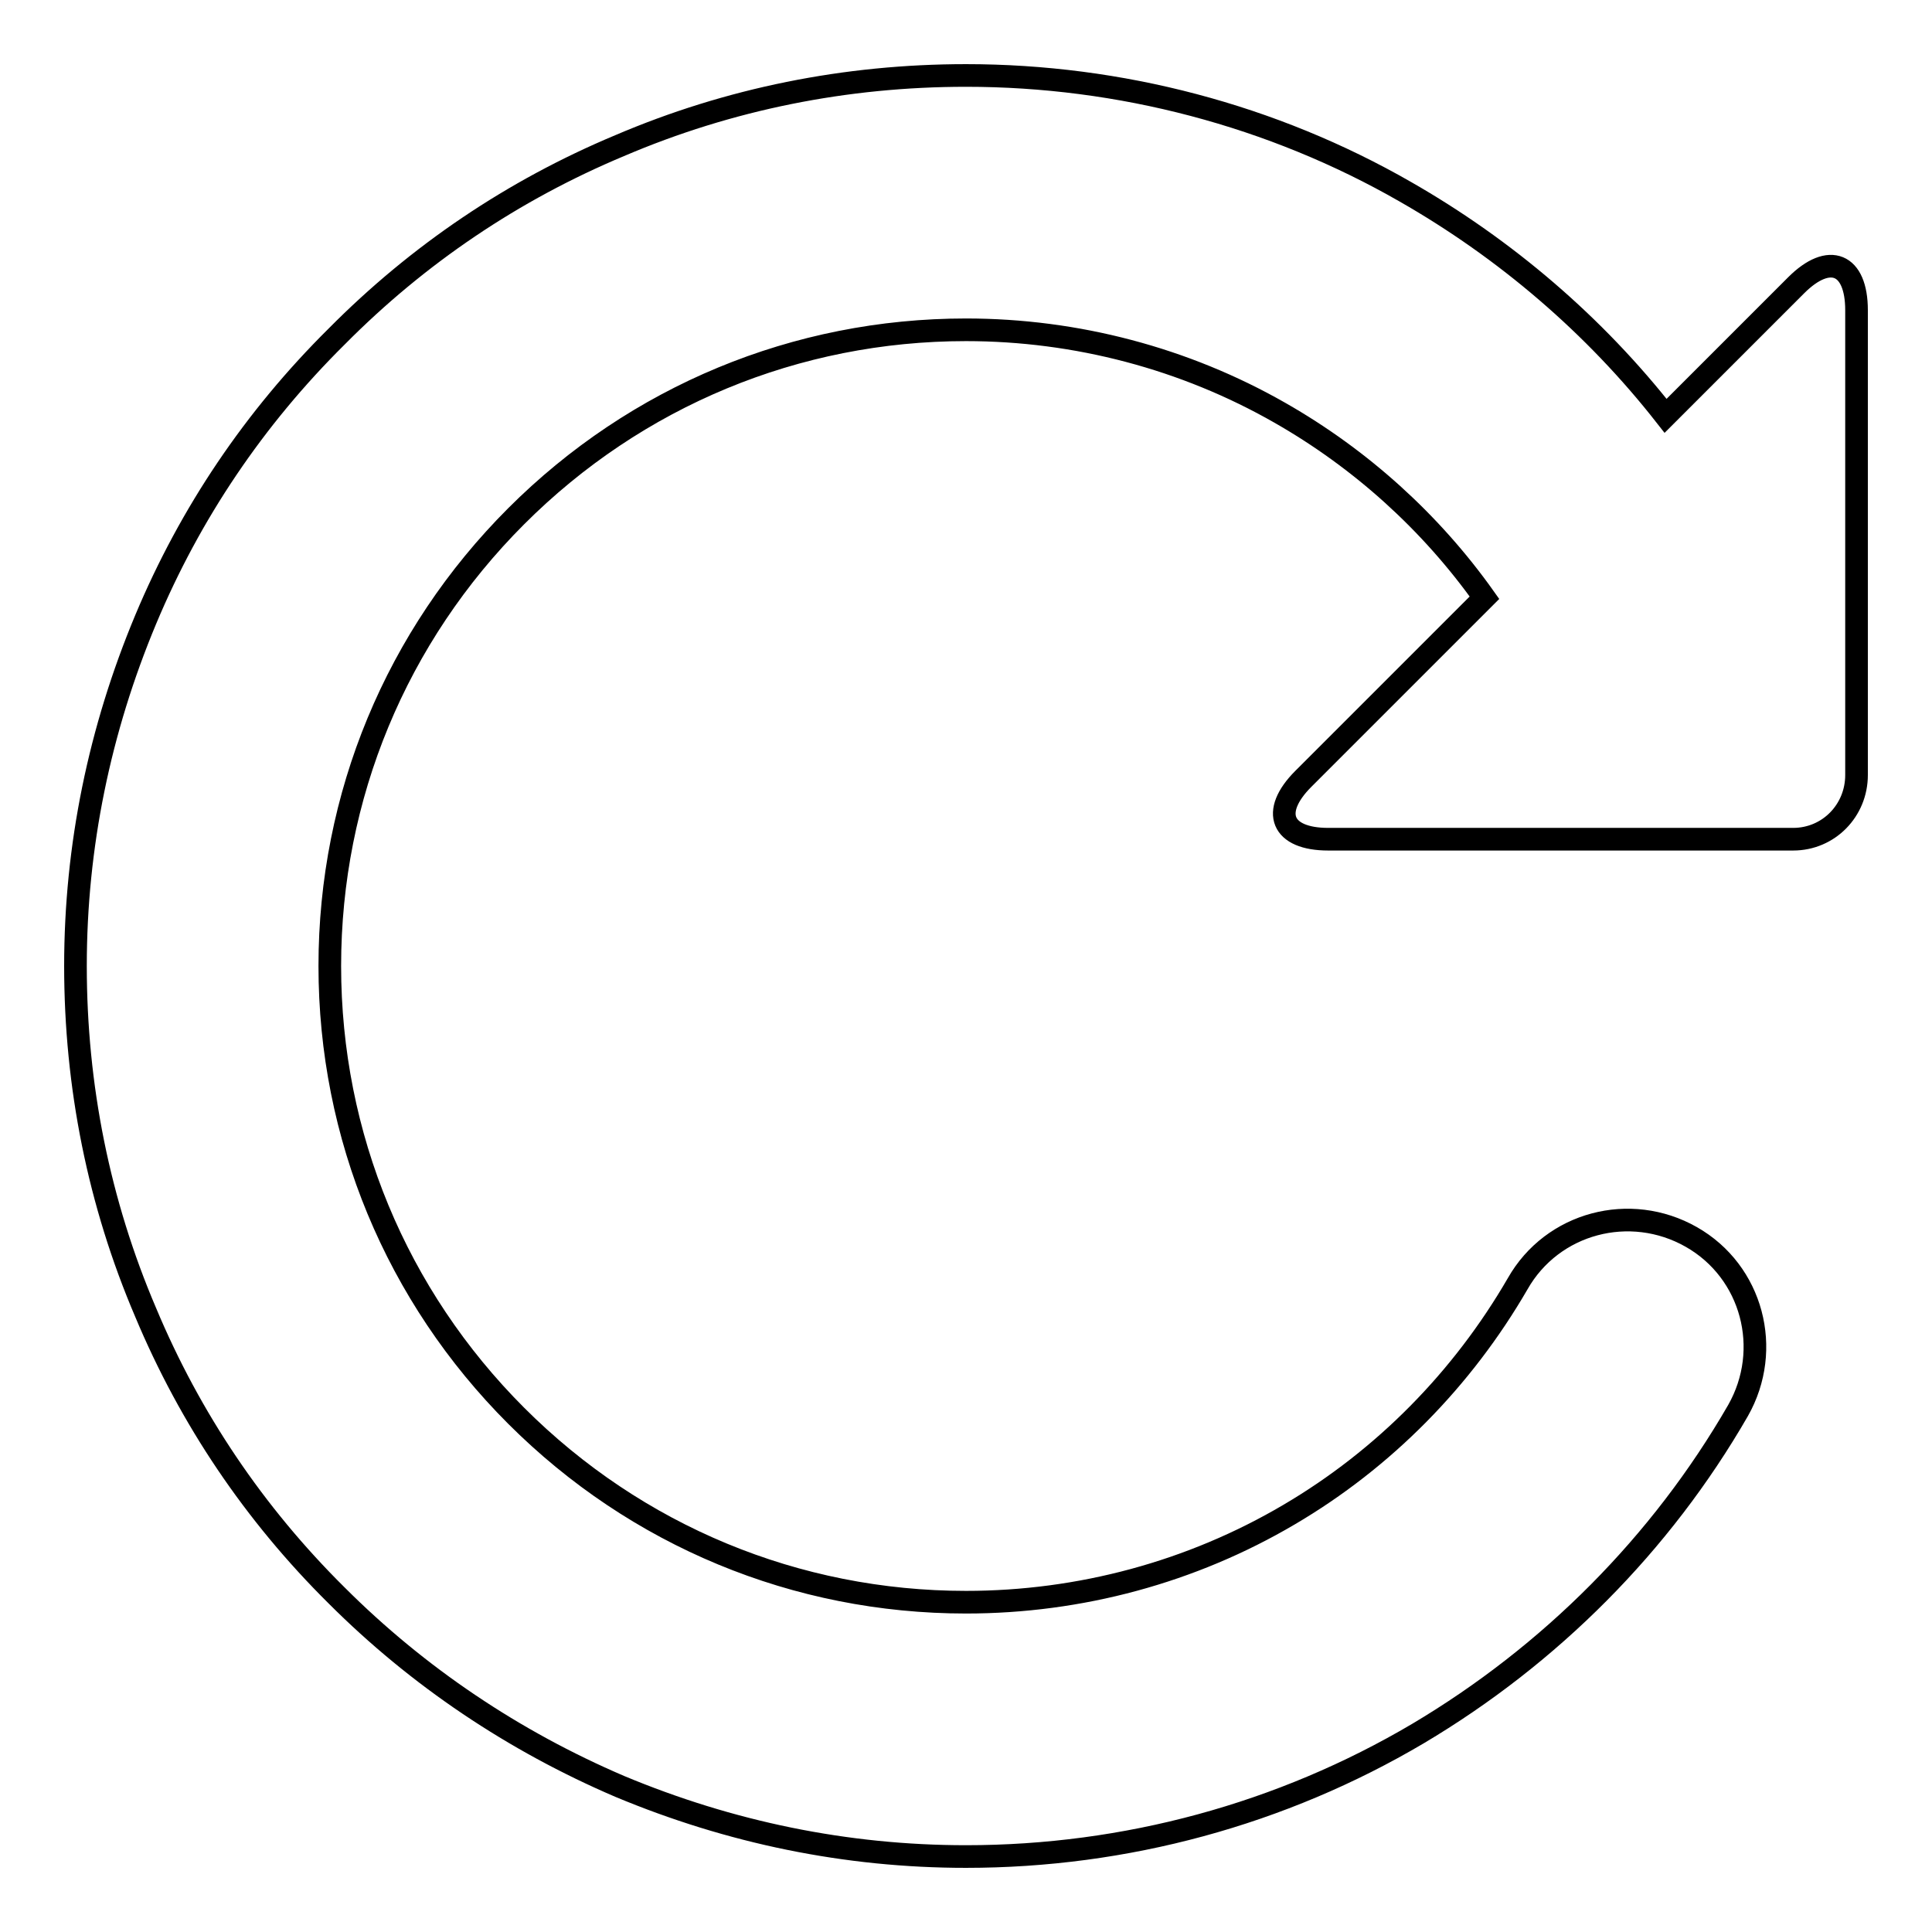 <?xml version="1.0" encoding="utf-8"?>
<!-- Svg Vector Icons : http://www.onlinewebfonts.com/icon -->
<!DOCTYPE svg PUBLIC "-//W3C//DTD SVG 1.1//EN" "http://www.w3.org/Graphics/SVG/1.1/DTD/svg11.dtd">
<svg version="1.1" xmlns="http://www.w3.org/2000/svg" xmlns:xlink="http://www.w3.org/1999/xlink" x="0px" y="0px" viewBox="0 0 256 256" enable-background="new 0 0 256 256" xml:space="preserve">
<g><g><path stroke-width="3" fill-opacity="0" stroke="#000000"  d="M238,37.8l-17.3,17.3c-9.4-12-21.2-22.1-34.5-29.7C168.6,15.3,148.4,10,128,10c-15.9,0-31.4,3.1-45.9,9.3C68,25.2,55.4,33.7,44.6,44.6C33.7,55.4,25.2,68,19.3,82.1c-6.1,14.6-9.3,30-9.3,45.9s3.1,31.4,9.3,45.9c5.9,14.1,14.4,26.7,25.3,37.5c10.8,10.8,23.5,19.3,37.5,25.3c14.6,6.1,30,9.3,45.9,9.3c21.1,0,41.8-5.6,59.9-16.3c17.5-10.4,32.2-25.1,42.4-42.8c4.6-8.1,1.9-18.4-6.2-23c-8.1-4.6-18.4-1.9-23,6.2c-7.3,12.6-17.7,23.2-30.3,30.6c-12.9,7.6-27.7,11.6-42.8,11.6c-22.5,0-43.7-8.8-59.6-24.7c-15.9-15.9-24.7-37.1-24.7-59.6c0-22.5,8.8-43.7,24.7-59.6s37.1-24.7,59.6-24.7c14.6,0,29,3.8,41.6,11c10.7,6.1,20,14.5,27.1,24.5l-24,24c-4.4,4.4-2.9,8,3.3,8h61.6c4.7,0,8.4-3.8,8.4-8.5V41.1C246,34.9,242.4,33.4,238,37.8z"/></g></g>
</svg>